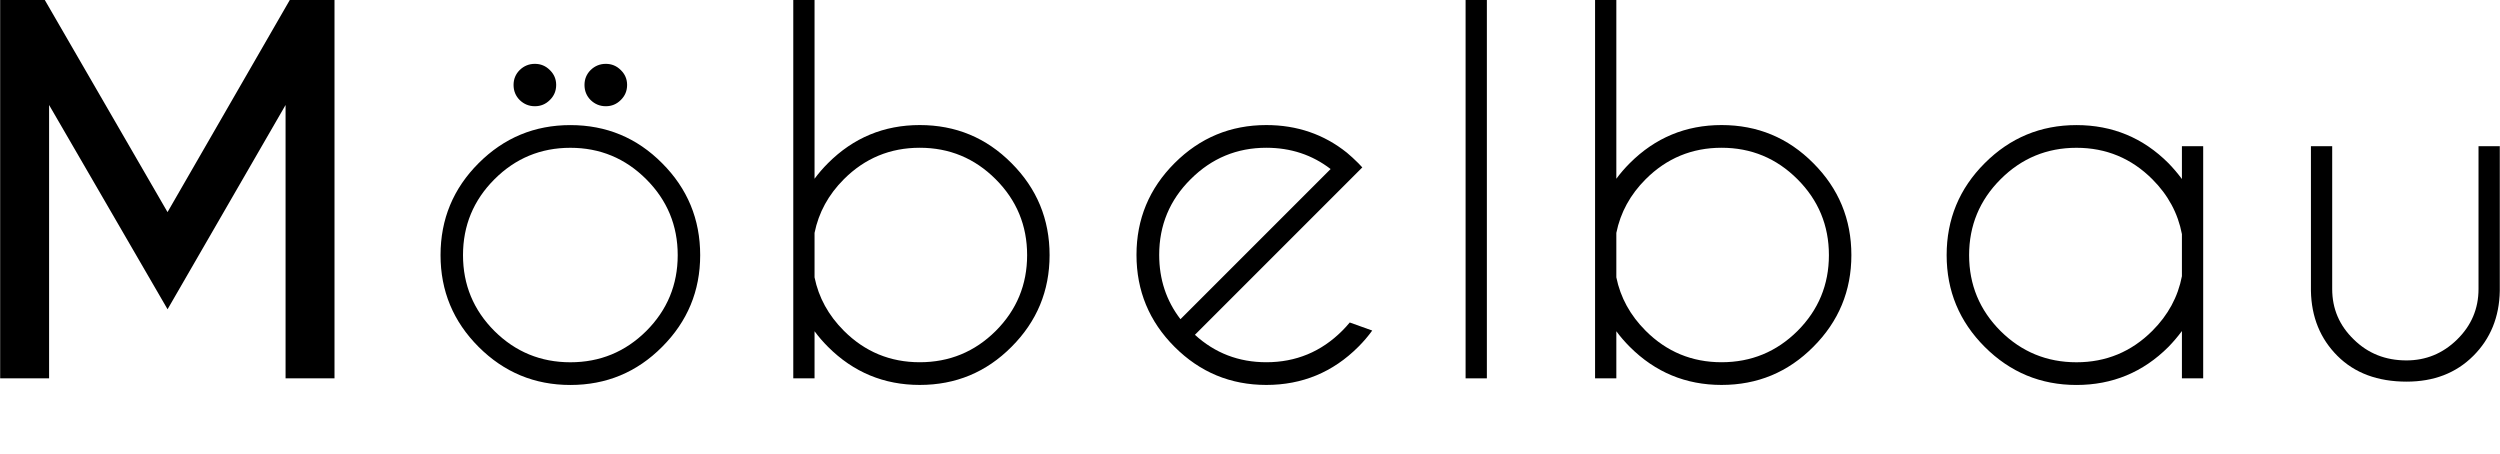 <?xml version="1.0" encoding="UTF-8" standalone="no"?>
<!-- Created with Inkscape (http://www.inkscape.org/) -->

<svg
   xmlns:dc="http://purl.org/dc/elements/1.1/"
   xmlns:cc="http://creativecommons.org/ns#"
   xmlns:rdf="http://www.w3.org/1999/02/22-rdf-syntax-ns#"
   xmlns:svg="http://www.w3.org/2000/svg"
   xmlns="http://www.w3.org/2000/svg"
   xmlns:sodipodi="http://sodipodi.sourceforge.net/DTD/sodipodi-0.dtd"
   xmlns:inkscape="http://www.inkscape.org/namespaces/inkscape"
   width="18.21mm"
   height="3.307mm"
   viewBox="0 0 64.524 11.719"
   id="svg5026"
   version="1.1"
   inkscape:version="0.91 r13725"
   sodipodi:docname="AB-C_Moebelbau.svg">
  <defs
     id="defs5028" />
  <sodipodi:namedview
     id="base"
     pagecolor="#ffffff"
     bordercolor="#666666"
     borderopacity="1.0"
     inkscape:pageopacity="0.0"
     inkscape:pageshadow="2"
     inkscape:zoom="6.1300268"
     inkscape:cx="32.692492"
     inkscape:cy="-29.528695"
     inkscape:document-units="px"
     inkscape:current-layer="layer1"
     showgrid="false"
     fit-margin-top="0"
     fit-margin-left="0"
     fit-margin-right="0"
     fit-margin-bottom="0.503"
     inkscape:window-width="1278"
     inkscape:window-height="1368"
     inkscape:window-x="3833"
     inkscape:window-y="0"
     inkscape:window-maximized="0" />
  <g
     inkscape:label="Ebene 1"
     inkscape:groupmode="layer"
     id="layer1"
     transform="translate(-125.638,-422.121)">
    <path
       inkscape:connector-curvature="0"
       d="m 126.791,422.121 3.168,5.475 3.156,-5.475 1.154,0 0,9.766 -1.263,0 0,-7.056 -3.046,5.273 -3.058,-5.273 0,7.056 -1.263,0 0,-9.766 1.154,0 z"
       style="font-style:normal;font-variant:normal;font-weight:bold;font-stretch:normal;font-size:12.5px;line-height:100%;font-family:'Caviar Dreams';-inkscape-font-specification:'Caviar Dreams Bold';text-align:start;letter-spacing:0.95px;word-spacing:0px;text-anchor:start;display:inline;fill:#000000;fill-opacity:1;stroke:none;stroke-width:1px;stroke-linecap:butt;stroke-linejoin:miter;stroke-opacity:1"
       id="path5868" />
    <path
       inkscape:connector-curvature="0"
       d="m 140.357,425.35 q 1.392,0 2.368,0.983 0.983,0.983 0.983,2.374 0,1.385 -0.983,2.368 -0.977,0.983 -2.368,0.983 -1.385,0 -2.368,-0.983 -0.983,-0.983 -0.983,-2.368 0,-1.392 0.983,-2.374 0.983,-0.983 2.368,-0.983 z m 0,0.586 q -1.147,0 -1.959,0.812 -0.812,0.812 -0.812,1.959 0,1.147 0.812,1.959 0.812,0.806 1.959,0.806 1.147,0 1.959,-0.806 0.812,-0.812 0.812,-1.959 0,-1.147 -0.812,-1.959 -0.812,-0.812 -1.959,-0.812 z m -0.916,-2.167 q 0.226,0 0.385,0.159 0.165,0.159 0.165,0.385 0,0.232 -0.165,0.391 -0.159,0.159 -0.385,0.159 -0.226,0 -0.391,-0.159 -0.159,-0.159 -0.159,-0.391 0,-0.226 0.159,-0.385 0.165,-0.159 0.391,-0.159 z m 1.831,0 q 0.226,0 0.385,0.159 0.165,0.159 0.165,0.385 0,0.232 -0.165,0.391 -0.159,0.159 -0.385,0.159 -0.226,0 -0.391,-0.159 -0.159,-0.159 -0.159,-0.391 0,-0.226 0.159,-0.385 0.165,-0.159 0.391,-0.159 z"
       style="font-style:normal;font-variant:normal;font-weight:normal;font-stretch:normal;font-size:12.5px;line-height:100%;font-family:'Caviar Dreams';-inkscape-font-specification:'Caviar Dreams';text-align:start;letter-spacing:0.95px;word-spacing:0px;text-anchor:start;display:inline;fill:#000000;fill-opacity:1;stroke:none;stroke-width:1px;stroke-linecap:butt;stroke-linejoin:miter;stroke-opacity:1"
       id="path5870" />
    <path
       inkscape:connector-curvature="0"
       d="m 146.111,422.121 0.549,0 0,4.614 q 0.153,-0.208 0.348,-0.403 0.983,-0.983 2.368,-0.983 1.392,0 2.368,0.983 0.983,0.983 0.983,2.374 0,1.385 -0.983,2.368 -0.977,0.983 -2.368,0.983 -1.385,0 -2.368,-0.983 -0.195,-0.195 -0.348,-0.403 l 0,1.215 -0.549,0 0,-9.766 z m 0.549,6.012 0,1.147 q 0.159,0.781 0.757,1.379 0.812,0.812 1.959,0.812 1.147,0 1.959,-0.806 0.812,-0.812 0.812,-1.959 0,-1.147 -0.812,-1.959 -0.812,-0.812 -1.959,-0.812 -1.147,0 -1.959,0.812 -0.598,0.598 -0.757,1.385 z"
       style="font-style:normal;font-variant:normal;font-weight:normal;font-stretch:normal;font-size:12.5px;line-height:100%;font-family:'Caviar Dreams';-inkscape-font-specification:'Caviar Dreams';text-align:start;letter-spacing:0.95px;word-spacing:0px;text-anchor:start;display:inline;fill:#000000;fill-opacity:1;stroke:none;stroke-width:1px;stroke-linecap:butt;stroke-linejoin:miter;stroke-opacity:1"
       id="path5872" />
    <path
       inkscape:connector-curvature="0"
       d="m 156.478,430.763 q 0.775,0.708 1.843,0.708 1.147,0 1.959,-0.812 0.104,-0.104 0.195,-0.214 l 0.58,0.208 q -0.159,0.22 -0.36,0.421 -0.983,0.983 -2.374,0.983 -1.385,0 -2.368,-0.983 -0.983,-0.983 -0.983,-2.374 0,-1.385 0.983,-2.368 0.983,-0.983 2.368,-0.983 1.19,0 2.081,0.714 0.146,0.122 0.293,0.269 0.055,0.055 0.104,0.11 l -0.415,0.415 -3.906,3.906 z m 3.503,-4.279 q -0.714,-0.549 -1.66,-0.549 -1.141,0 -1.953,0.812 -0.812,0.806 -0.812,1.953 0,0.946 0.549,1.66 l 3.876,-3.876 z"
       style="font-style:normal;font-variant:normal;font-weight:normal;font-stretch:normal;font-size:12.5px;line-height:100%;font-family:'Caviar Dreams';-inkscape-font-specification:'Caviar Dreams';text-align:start;letter-spacing:0.95px;word-spacing:0px;text-anchor:start;display:inline;fill:#000000;fill-opacity:1;stroke:none;stroke-width:1px;stroke-linecap:butt;stroke-linejoin:miter;stroke-opacity:1"
       id="path5874" />
    <path
       inkscape:connector-curvature="0"
       d="m 164.014,422.121 0,9.766 -0.549,0 0,-9.766 0.549,0 z"
       style="font-style:normal;font-variant:normal;font-weight:normal;font-stretch:normal;font-size:12.5px;line-height:100%;font-family:'Caviar Dreams';-inkscape-font-specification:'Caviar Dreams';text-align:start;letter-spacing:0.95px;word-spacing:0px;text-anchor:start;display:inline;fill:#000000;fill-opacity:1;stroke:none;stroke-width:1px;stroke-linecap:butt;stroke-linejoin:miter;stroke-opacity:1"
       id="path5876" />
    <path
       inkscape:connector-curvature="0"
       d="m 166.807,422.121 0.549,0 0,4.614 q 0.153,-0.208 0.348,-0.403 0.983,-0.983 2.368,-0.983 1.392,0 2.368,0.983 0.983,0.983 0.983,2.374 0,1.385 -0.983,2.368 -0.977,0.983 -2.368,0.983 -1.385,0 -2.368,-0.983 -0.195,-0.195 -0.348,-0.403 l 0,1.215 -0.549,0 0,-9.766 z m 0.549,6.012 0,1.147 q 0.159,0.781 0.757,1.379 0.812,0.812 1.959,0.812 1.147,0 1.959,-0.806 0.812,-0.812 0.812,-1.959 0,-1.147 -0.812,-1.959 -0.812,-0.812 -1.959,-0.812 -1.147,0 -1.959,0.812 -0.598,0.598 -0.757,1.385 z"
       style="font-style:normal;font-variant:normal;font-weight:normal;font-stretch:normal;font-size:12.5px;line-height:100%;font-family:'Caviar Dreams';-inkscape-font-specification:'Caviar Dreams';text-align:start;letter-spacing:0.95px;word-spacing:0px;text-anchor:start;display:inline;fill:#000000;fill-opacity:1;stroke:none;stroke-width:1px;stroke-linecap:butt;stroke-linejoin:miter;stroke-opacity:1"
       id="path5878" />
    <path
       inkscape:connector-curvature="0"
       d="m 182.504,431.887 -0.549,0 0,-1.221 q -0.159,0.214 -0.348,0.409 -0.983,0.983 -2.374,0.983 -1.385,0 -2.368,-0.983 -0.983,-0.983 -0.983,-2.368 0,-1.392 0.983,-2.374 0.983,-0.983 2.368,-0.983 1.392,0 2.374,0.983 0.189,0.195 0.348,0.409 l 0,-0.848 0.549,0 0,5.994 z m -0.549,-2.637 0,-1.086 q -0.153,-0.806 -0.763,-1.416 -0.812,-0.812 -1.959,-0.812 -1.147,0 -1.959,0.812 -0.812,0.812 -0.812,1.959 0,1.147 0.812,1.959 0.812,0.806 1.959,0.806 1.147,0 1.959,-0.812 0.61,-0.61 0.763,-1.41 z"
       style="font-style:normal;font-variant:normal;font-weight:normal;font-stretch:normal;font-size:12.5px;line-height:100%;font-family:'Caviar Dreams';-inkscape-font-specification:'Caviar Dreams';text-align:start;letter-spacing:0.95px;word-spacing:0px;text-anchor:start;display:inline;fill:#000000;fill-opacity:1;stroke:none;stroke-width:1px;stroke-linecap:butt;stroke-linejoin:miter;stroke-opacity:1"
       id="path5880" />
    <path
       inkscape:connector-curvature="0"
       d="m 187.757,431.972 q -1.123,0 -1.788,-0.665 -0.665,-0.665 -0.684,-1.678 l 0,-3.735 0.549,0 0,3.687 q 0,0.763 0.555,1.3 0.549,0.543 1.361,0.543 0.757,0 1.306,-0.537 0.555,-0.543 0.555,-1.306 l 0,-3.687 0.549,0 0,3.735 q -0.018,1.013 -0.684,1.678 -0.665,0.665 -1.721,0.665 z"
       style="font-style:normal;font-variant:normal;font-weight:normal;font-stretch:normal;font-size:12.5px;line-height:100%;font-family:'Caviar Dreams';-inkscape-font-specification:'Caviar Dreams';text-align:start;letter-spacing:0.95px;word-spacing:0px;text-anchor:start;display:inline;fill:#000000;fill-opacity:1;stroke:none;stroke-width:1px;stroke-linecap:butt;stroke-linejoin:miter;stroke-opacity:1"
       id="path5882" />
  </g>
</svg>
